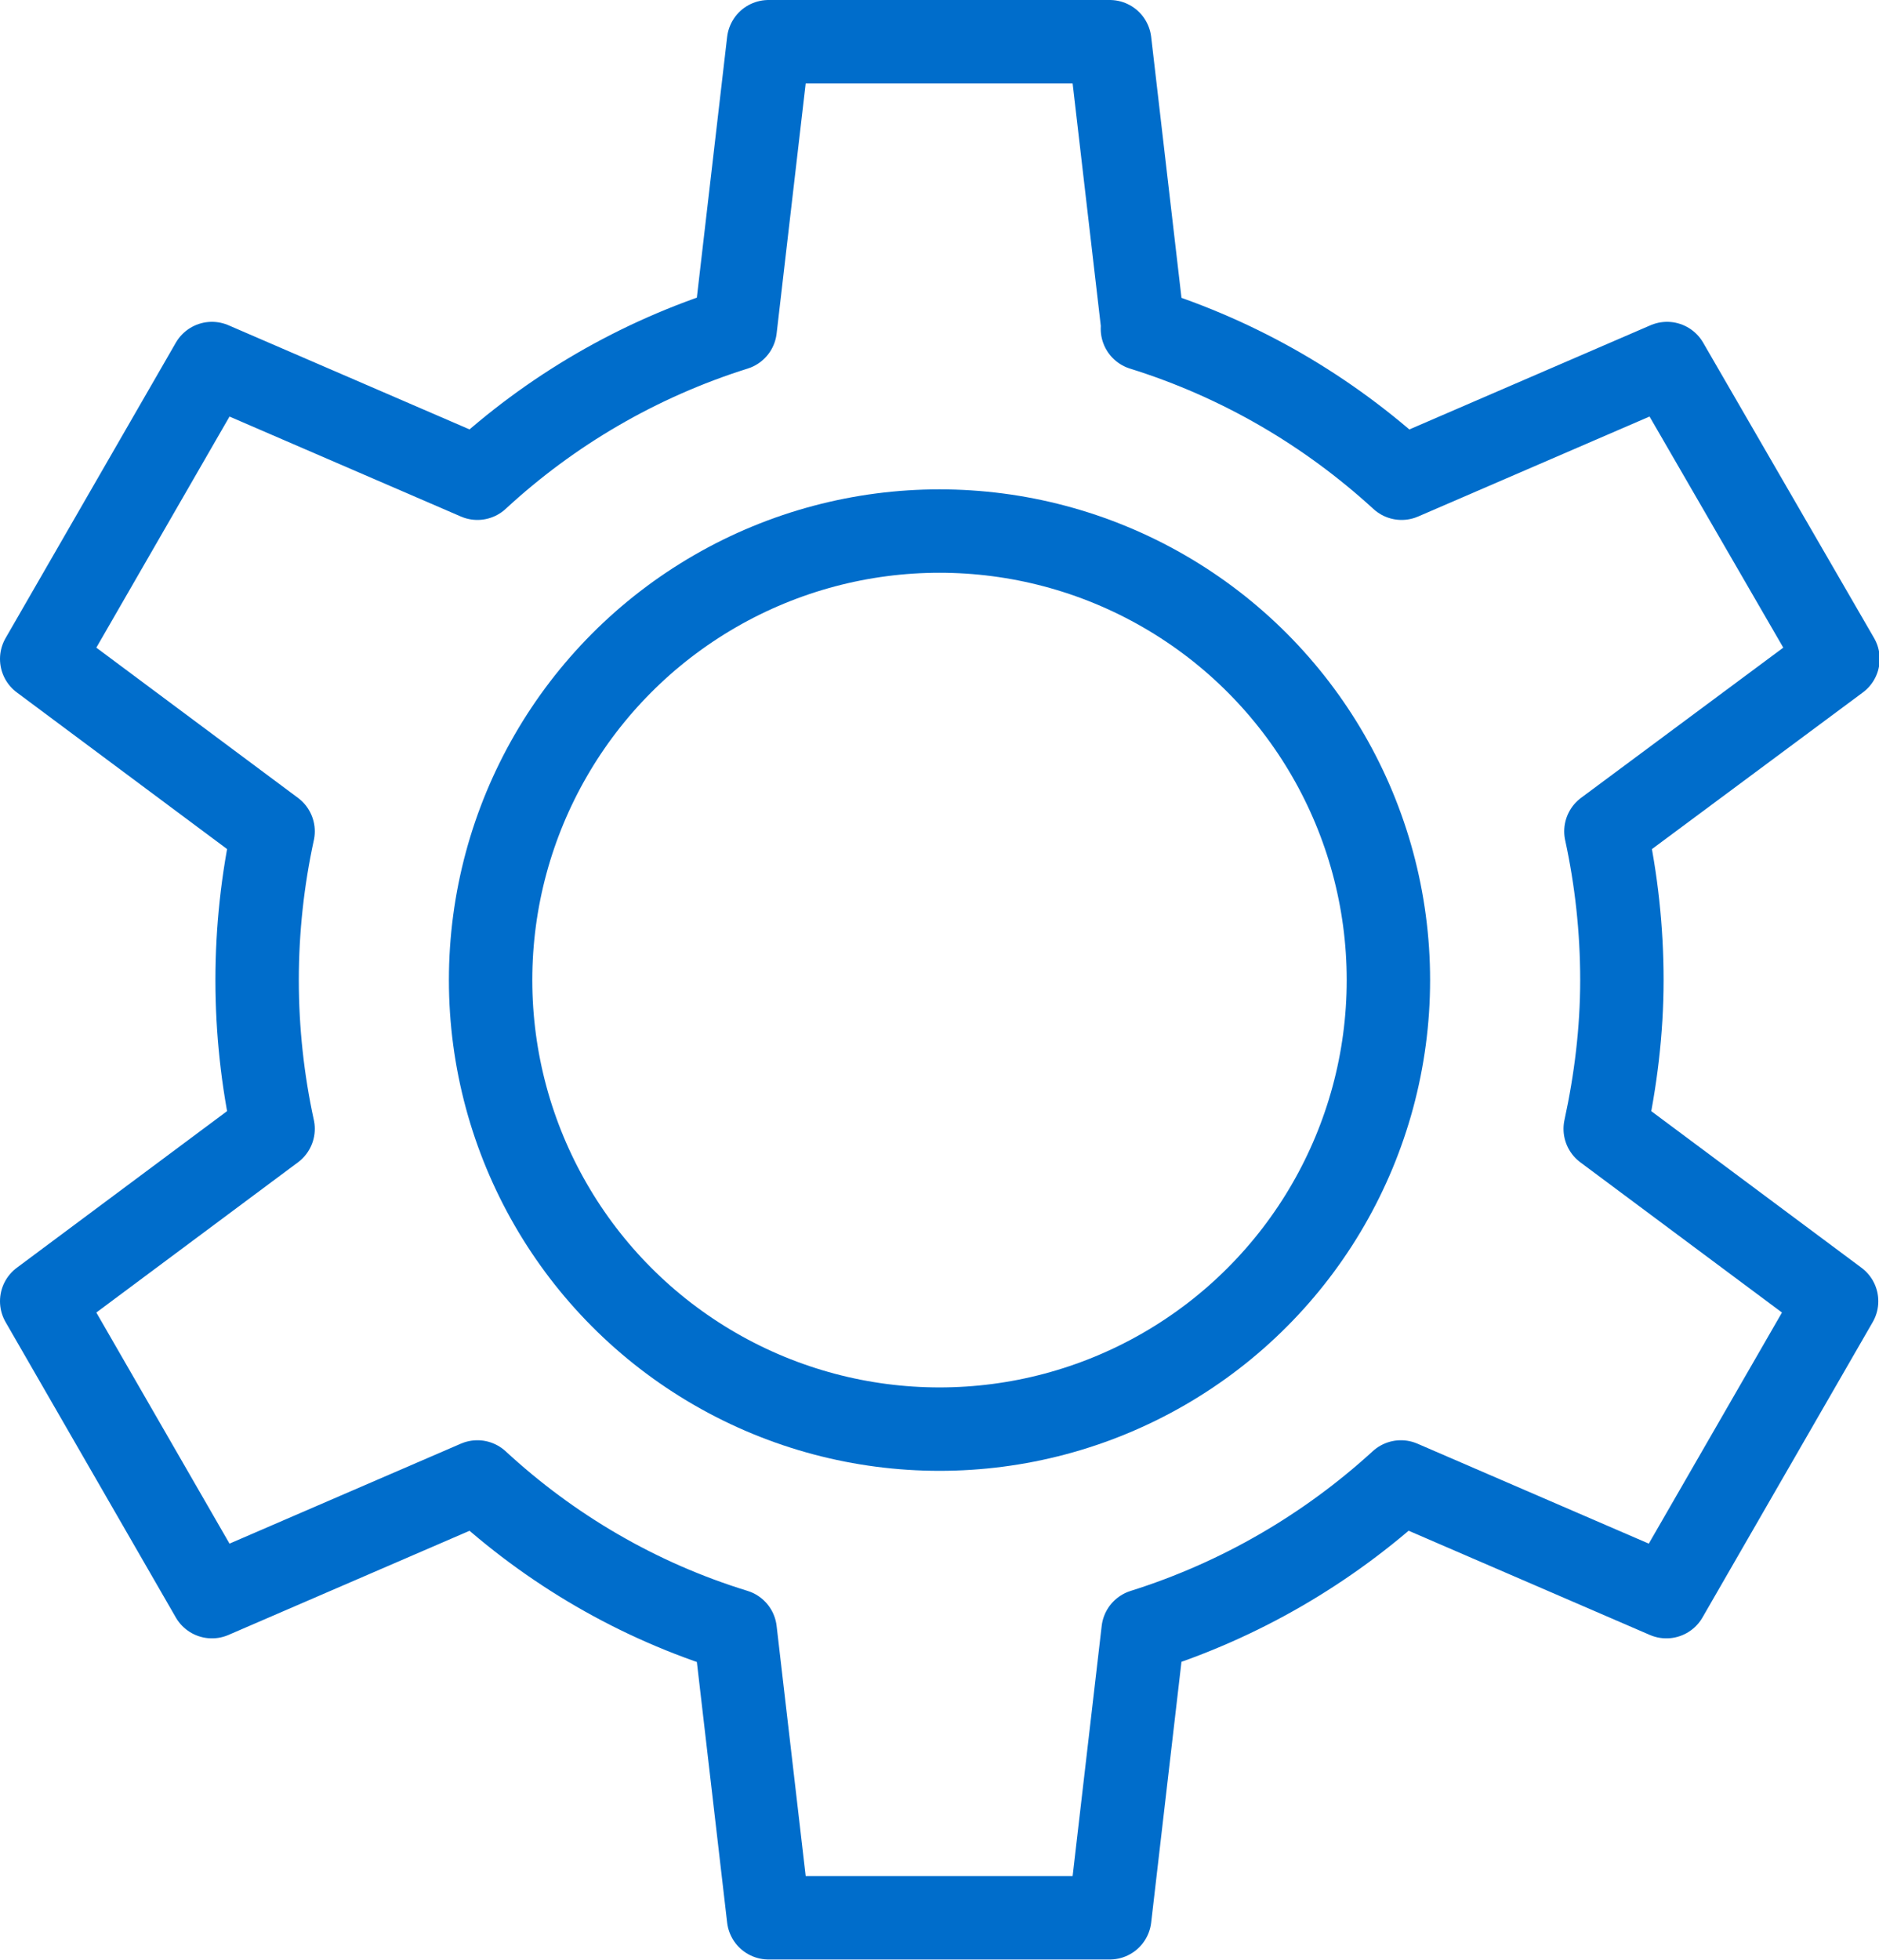 <?xml version="1.0" encoding="utf-8"?>
<!-- Generator: Adobe Illustrator 28.0.0, SVG Export Plug-In . SVG Version: 6.00 Build 0)  -->
<svg version="1.1" id="Layer_2_00000124141618468350648670000009745839647132788669_"
	 xmlns="http://www.w3.org/2000/svg" xmlns:xlink="http://www.w3.org/1999/xlink" x="0px" y="0px" viewBox="0 0 270.4 282"
	 style="enable-background:new 0 0 270.4 282;" xml:space="preserve">
<style type="text/css">
	.st0{fill:none;stroke:#006DCB;stroke-width:12;stroke-linecap:round;stroke-linejoin:round;}
</style>
<g id="Layer_1-2">
	<path class="st0" d="M164.5,47.3L159.7,6h-49.1l-4.8,41.3c-14,4.4-26.6,11.8-37.1,21.5c0,0-38.2-16.5-38.2-16.5L6,94.8l33.3,24.8
		c-1.5,6.9-2.3,14.1-2.3,21.4s0.8,14.5,2.3,21.4L6,187.2l24.5,42.5c0,0,38.2-16.5,38.2-16.5c10.5,9.7,23.1,17.1,37.1,21.4l4.8,41.3
		h49.1c0,0,4.8-41.3,4.8-41.3c14-4.4,26.6-11.8,37.1-21.4l38.2,16.5l24.5-42.5L231,162.4c1.5-6.9,2.4-14.1,2.4-21.4
		s-0.8-14.5-2.3-21.4l33.4-24.8l-24.6-42.5c0,0-38.2,16.5-38.2,16.5c-10.6-9.7-23.2-17.1-37.3-21.5"/>
	<circle class="st0" cx="135.2" cy="141" r="64.6"/>
</g>
</svg>
